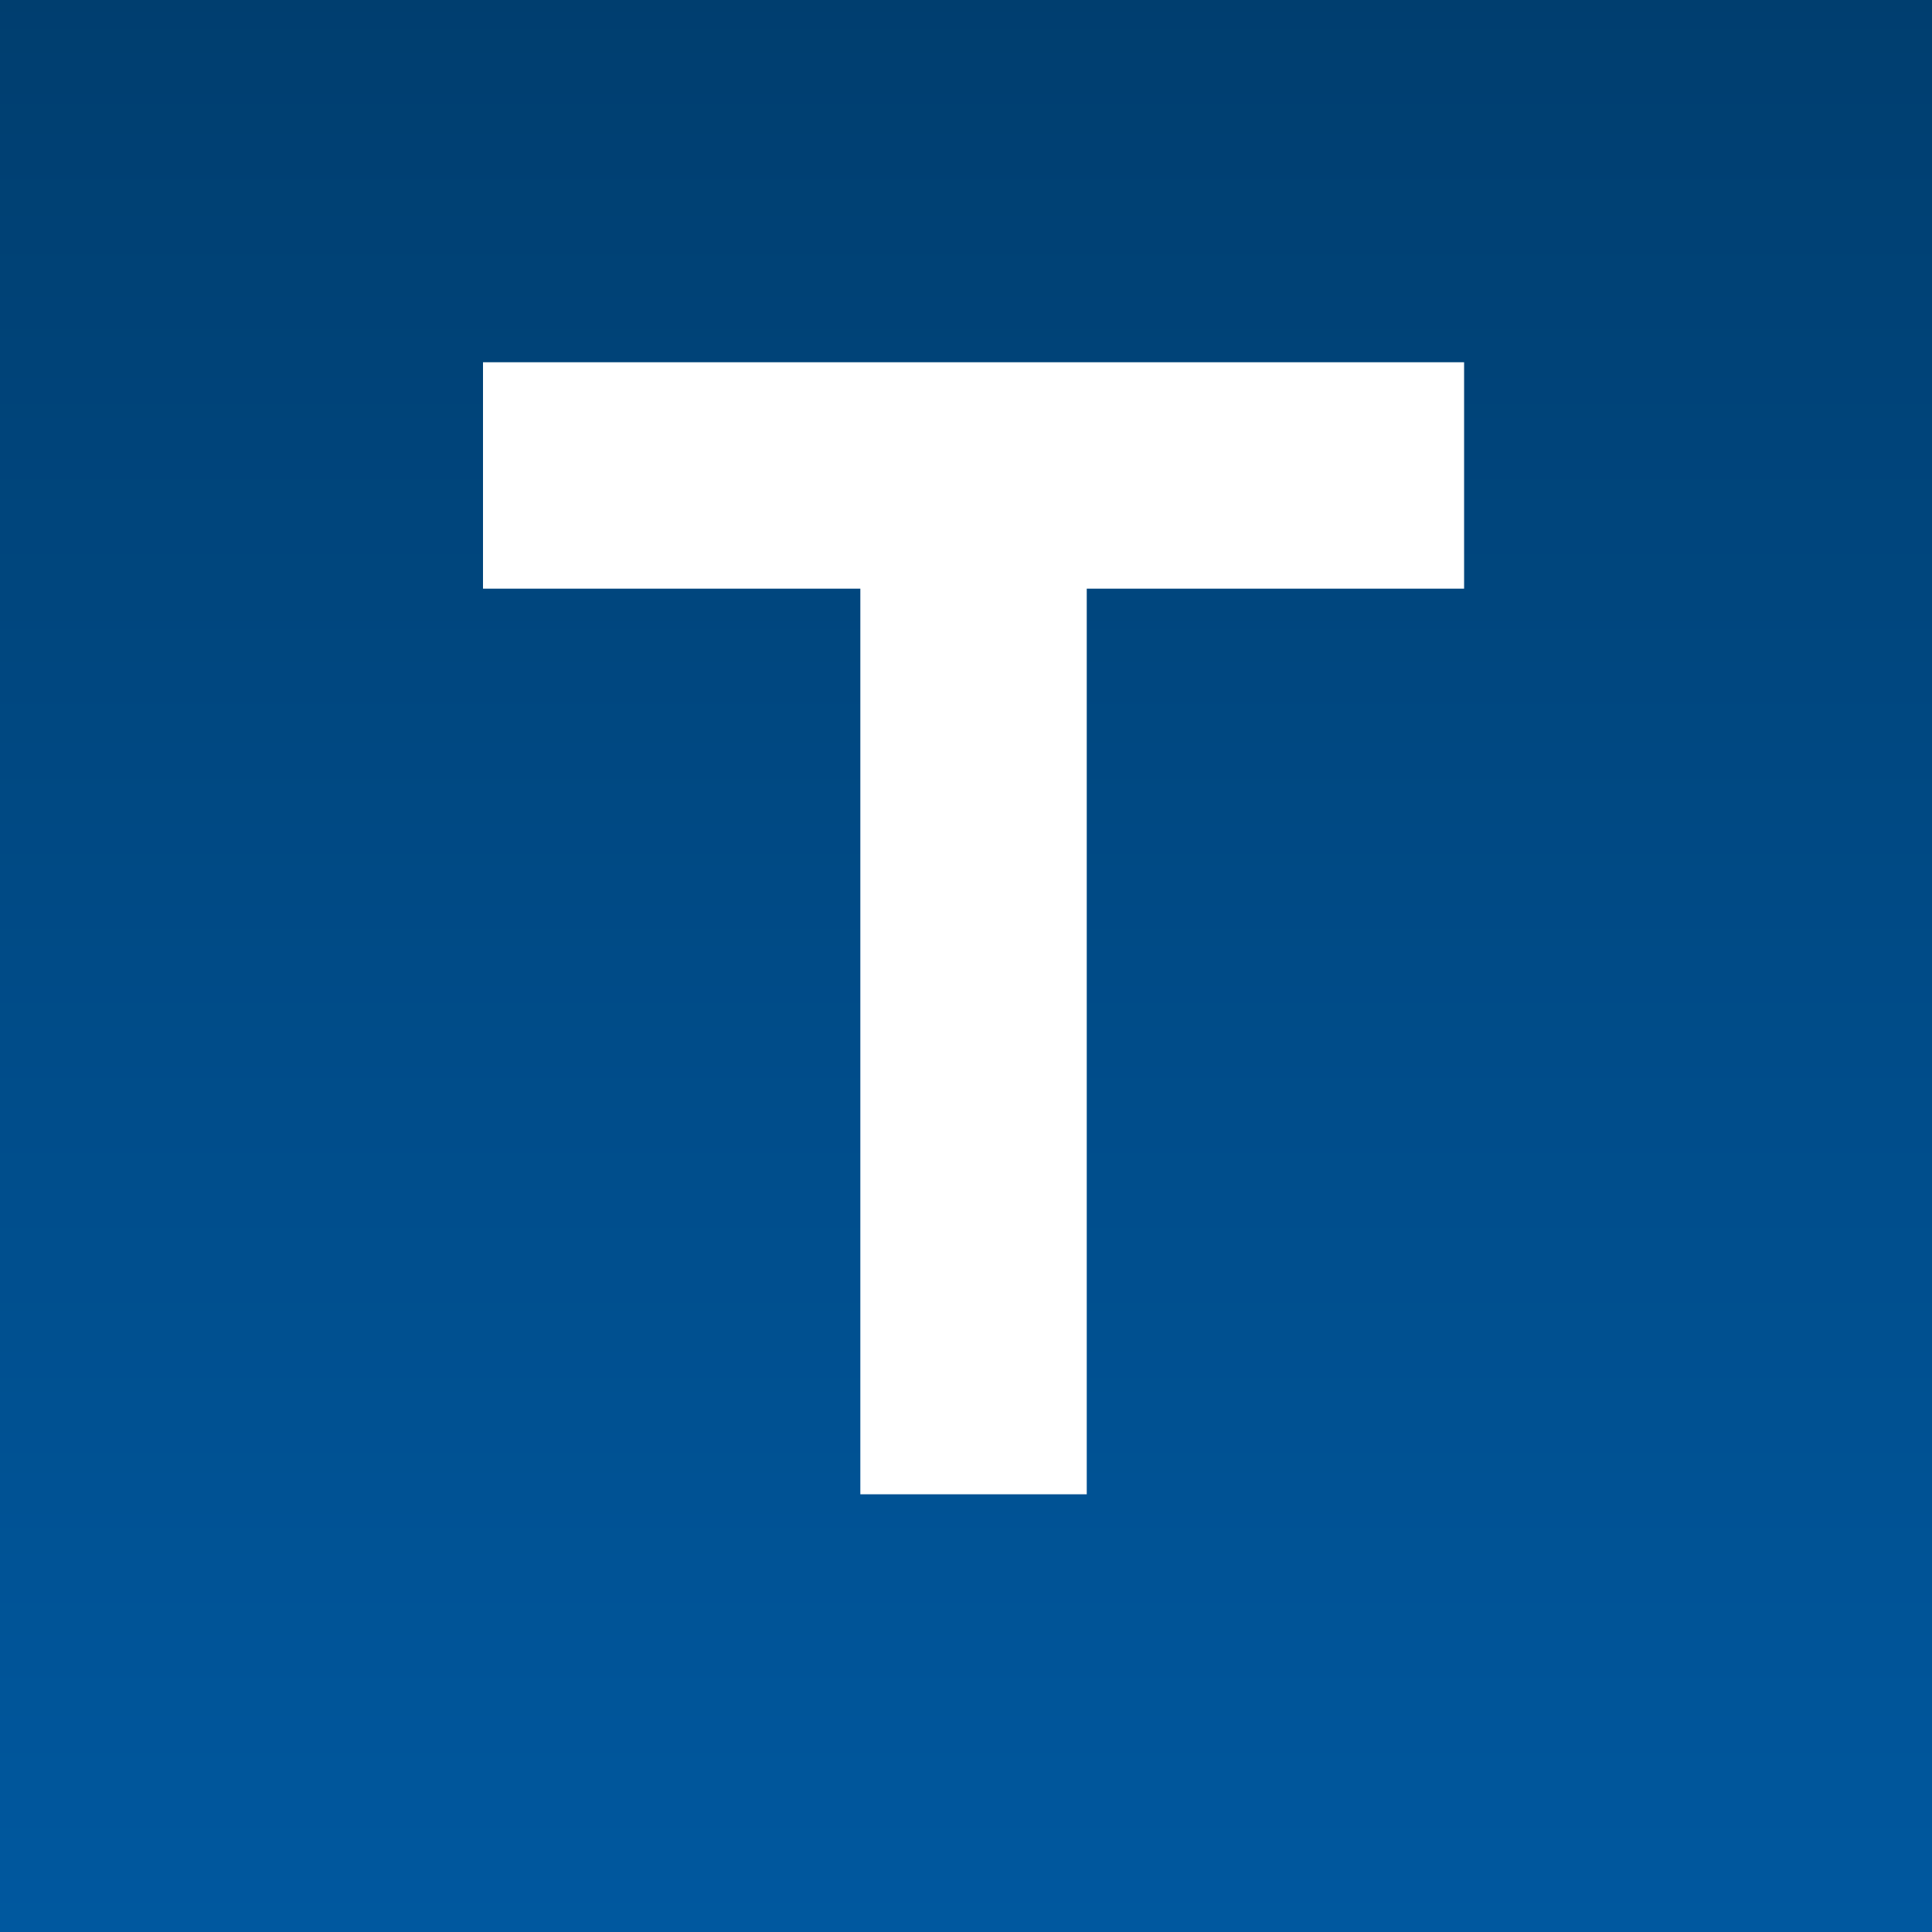 <?xml version="1.0" encoding="utf-8"?>
<svg version = "1.1" baseProfile="full" xmlns="http://www.w3.org/2000/svg" width="512px" height="512px">
  <rect width="100%" height="100%" fill="#808080" stroke="none"/>
  <defs>
    <linearGradient id="bg-linear-gradient" x1="0" y1="0" x2="0" y2="1">
      <stop offset="0%" stop-color="#003e6f" />
      <stop offset="100%" stop-color="#00589f" />
    </linearGradient>
  </defs>
  <g>
    <rect x="0" y="0" height="512" width="512" fill="url(#bg-linear-gradient)" />
    <path d="M 128,96 l 260,0 l 0,60 l -100,0 l 0,240 l -60,0 l 0,-240 l -100,0" fill="#FFFFFF" />
  </g>
</svg>